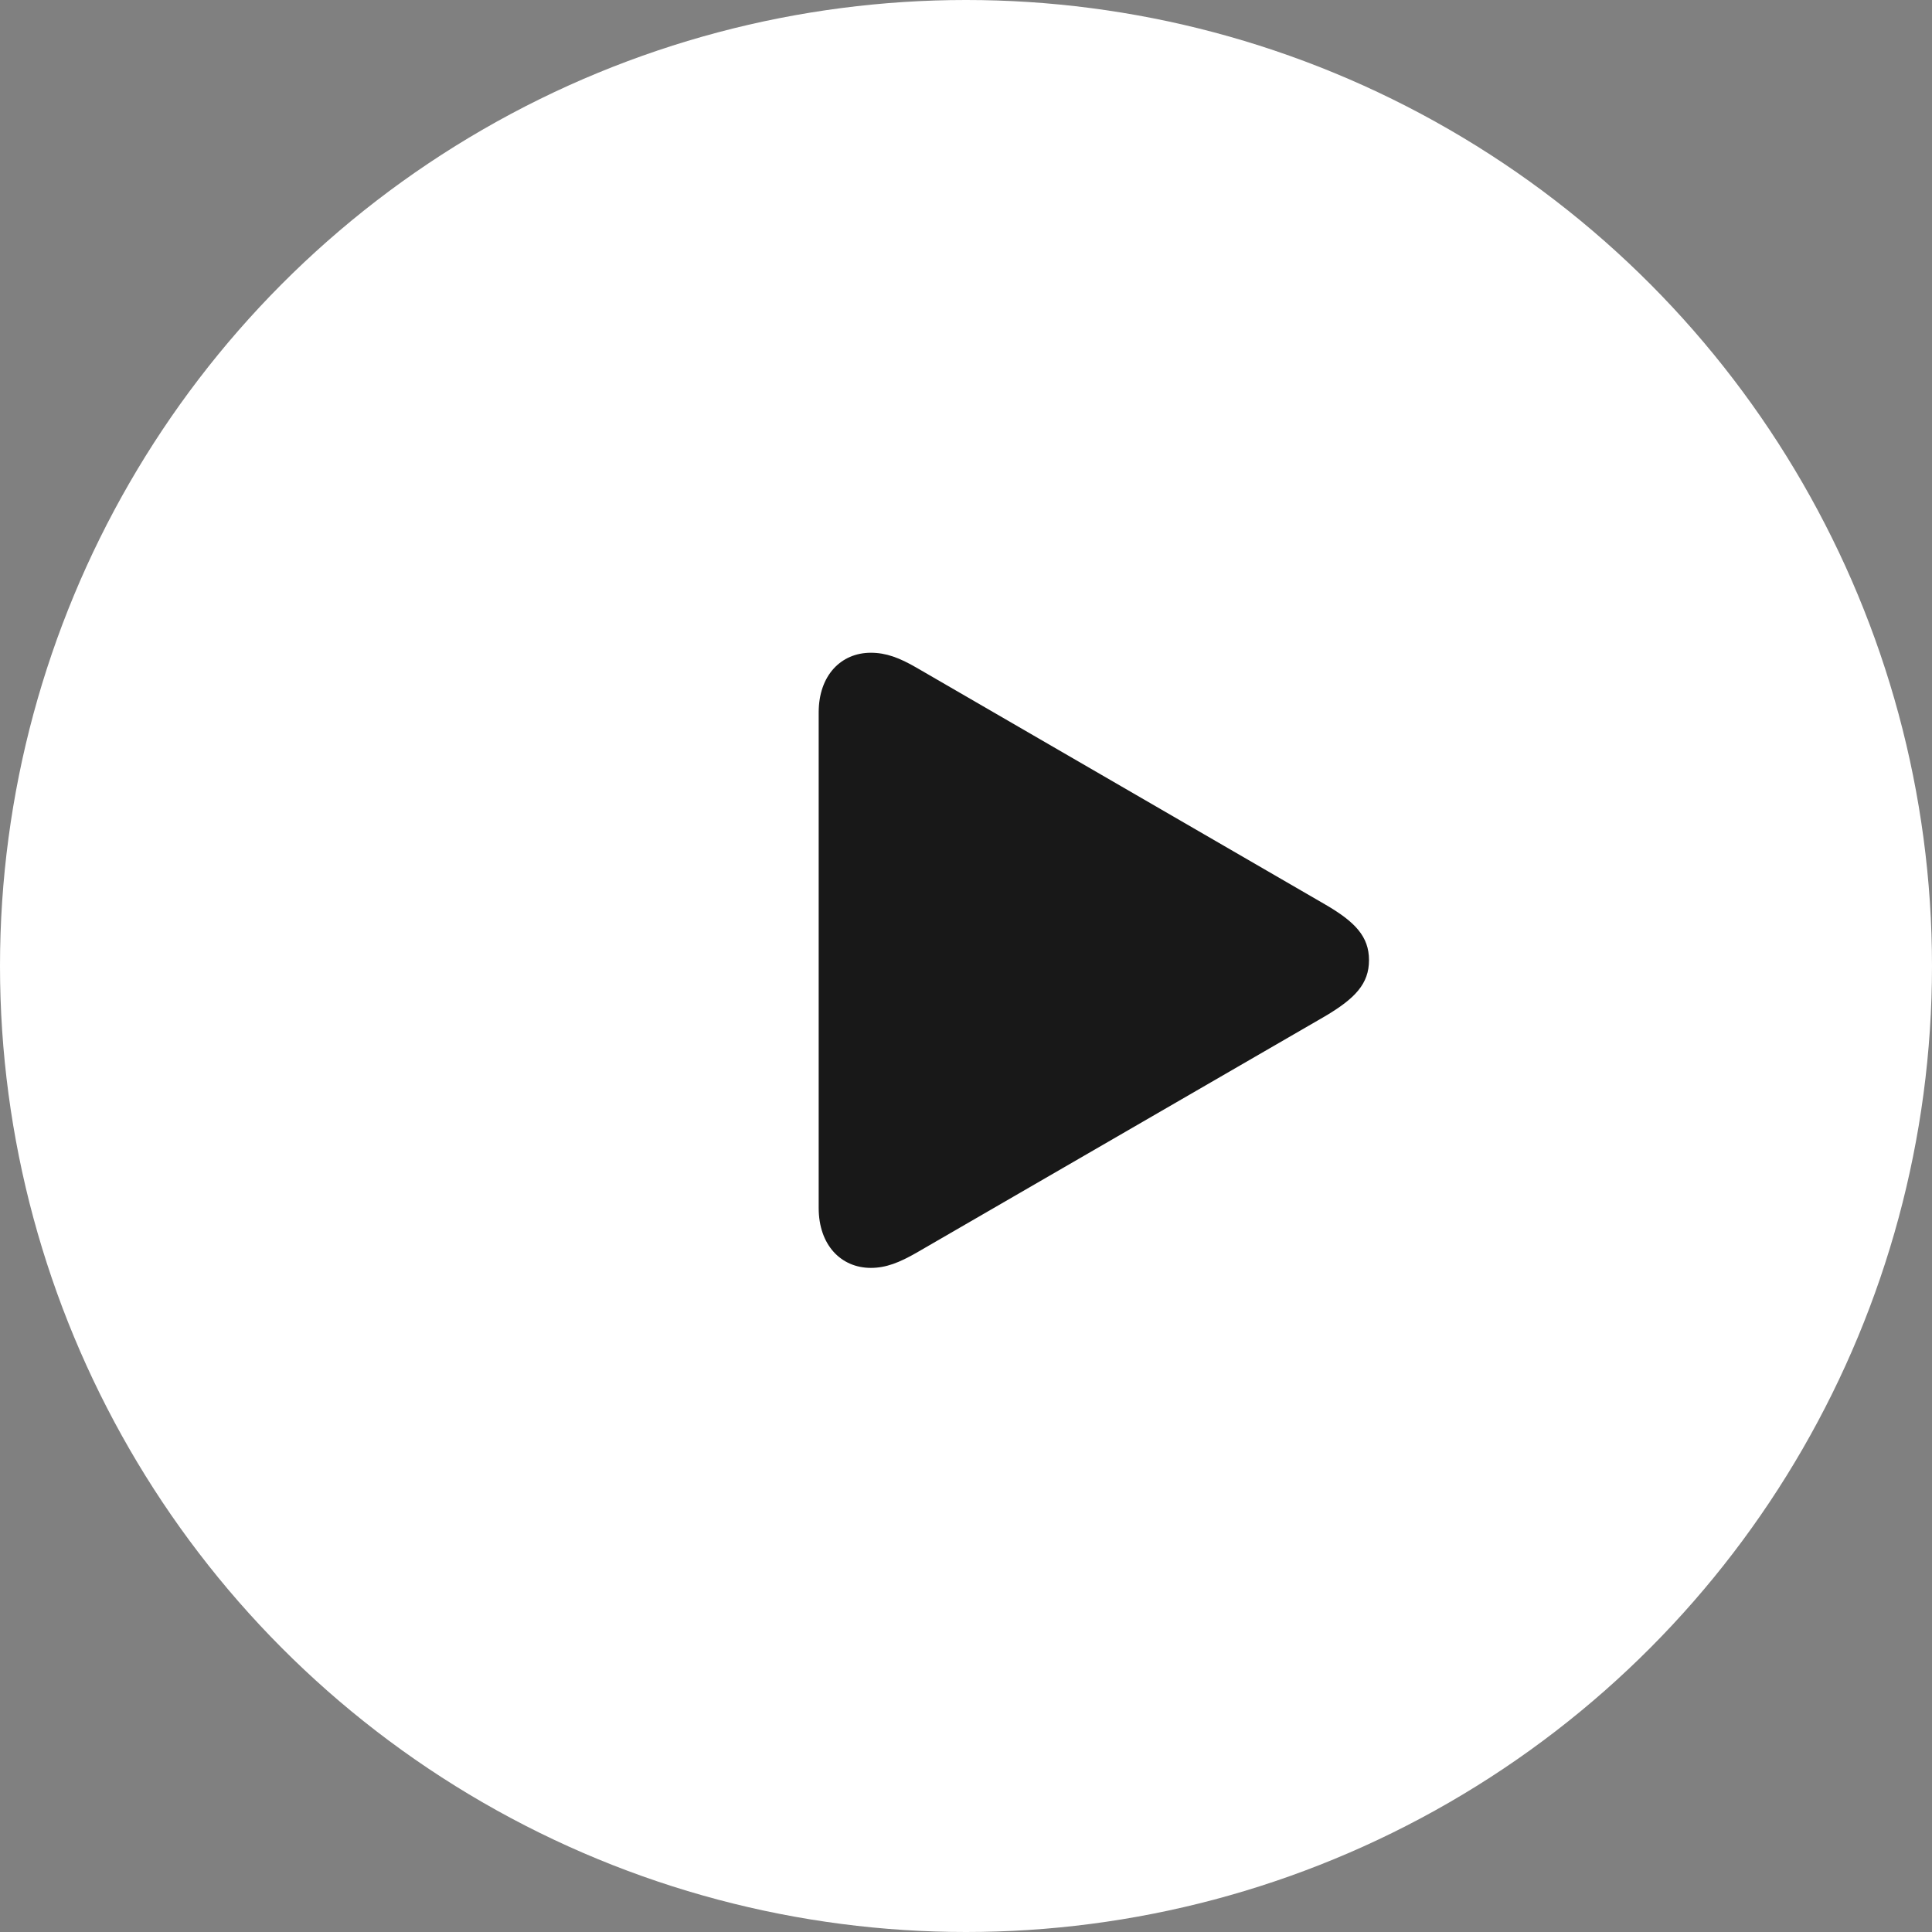 <svg width="200" height="200" viewBox="0 0 200 200" fill="none" xmlns="http://www.w3.org/2000/svg">
<rect x="0" y="0" width="200" height="200" fill="#808080" stroke="none"/>
<circle cx="100" cy="100" r="100" fill="white"/>
<path d="M90.151 131.252C91.722 131.252 93.113 130.694 94.875 129.683L137.145 105.215C140.29 103.358 141.718 101.834 141.718 99.394C141.718 96.954 140.29 95.43 137.145 93.609L94.875 69.116C93.113 68.094 91.722 67.572 90.151 67.572C87.066 67.572 84.75 69.915 84.75 73.746V125.053C84.75 128.885 87.066 131.252 90.151 131.252Z" fill="#181818"/>
</svg>
